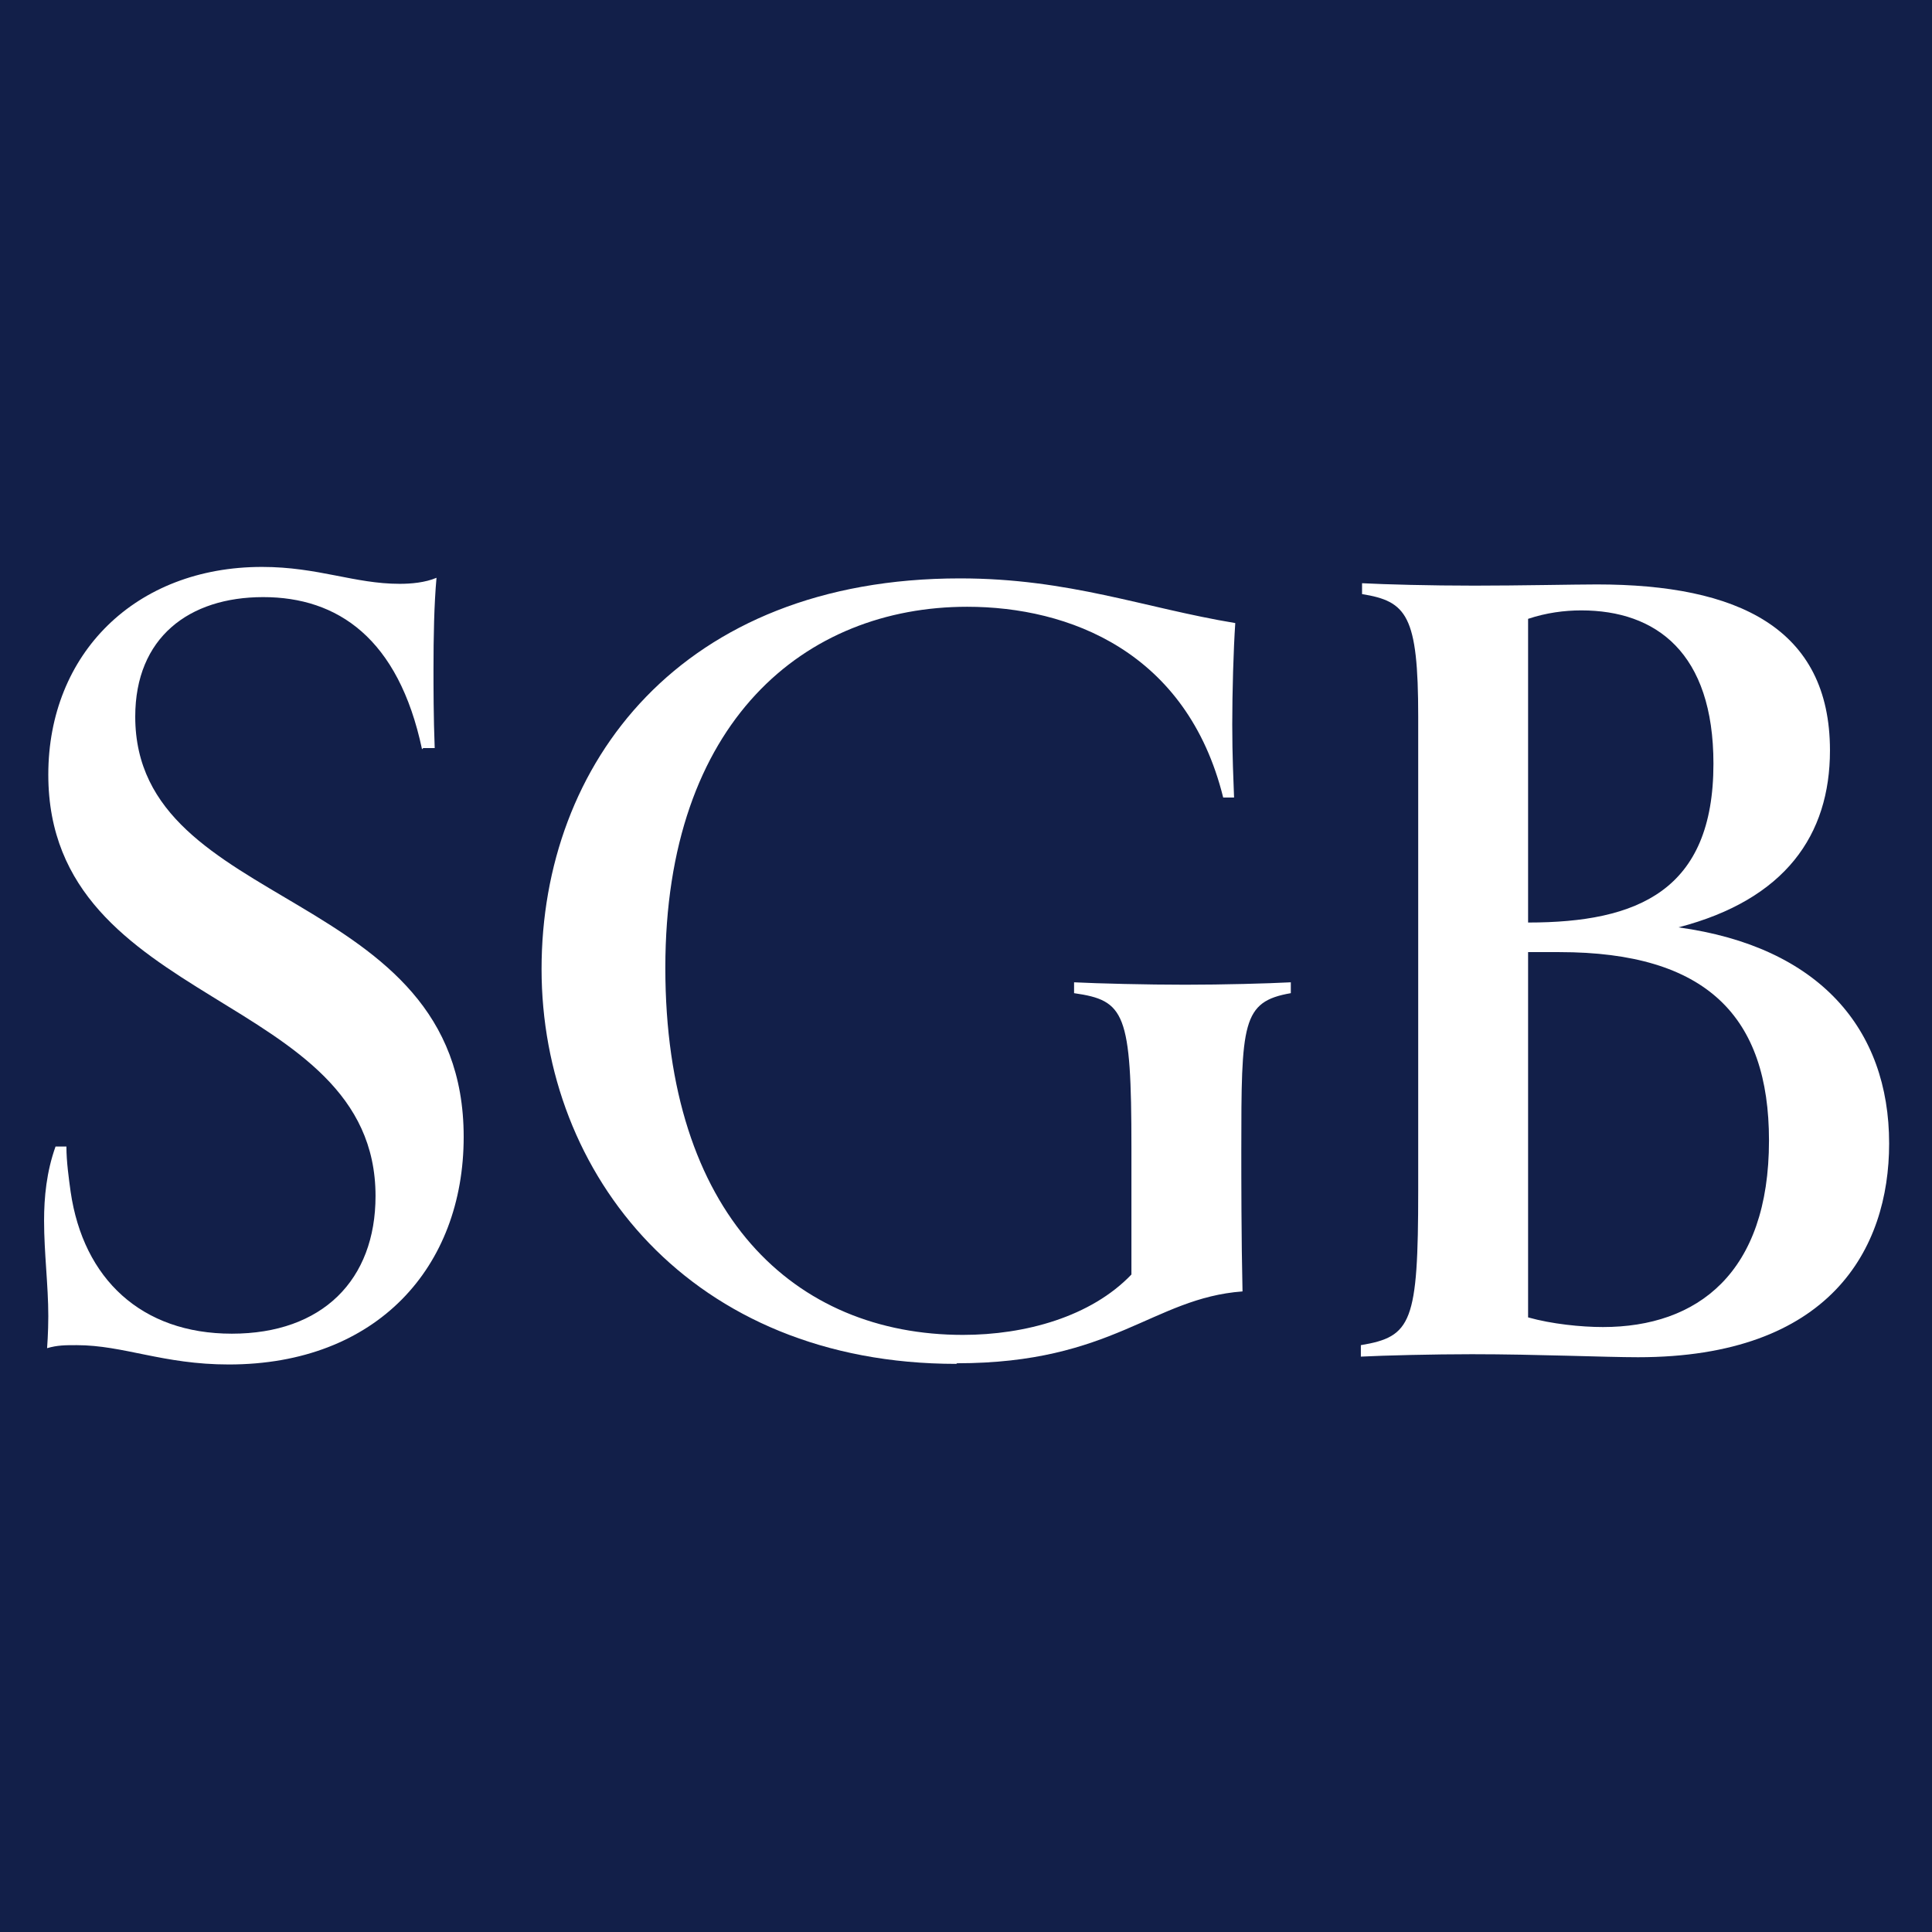 <svg viewBox="0 0 32 32" xmlns="http://www.w3.org/2000/svg" data-name="Layer 1" id="Layer_1">
  <defs>
    <style>
      .cls-1 {
        fill: #fff;
      }

      .cls-2 {
        fill: #121f49;
      }
    </style>
  </defs>
  <rect height="32" width="32" class="cls-2"></rect>
  <g>
    <path d="M6.99,12.41c-.39-1.84-1.4-2.52-2.63-2.52s-2.12.67-2.12,1.98c0,3.26,5.44,2.79,5.44,6.96,0,2.16-1.44,3.77-3.89,3.77-1.09,0-1.74-.32-2.52-.32-.19,0-.32,0-.49.05,0,0,.02-.26.02-.53,0-.51-.07-1.05-.07-1.58,0-.39.04-.81.19-1.23h.18c0,.25.04.53.07.75.21,1.44,1.17,2.35,2.67,2.35s2.38-.89,2.38-2.28c0-3.4-5.42-3.09-5.42-6.98,0-2,1.44-3.44,3.54-3.44.93,0,1.53.28,2.28.28.19,0,.42-.02.61-.1-.04.44-.05.98-.05,1.52,0,.28,0,.79.02,1.3h-.19Z" class="cls-1"></path>
    <path d="M15.84,22.59c-4.4,0-6.87-3.14-6.87-6.54s2.31-6.47,6.93-6.47c1.81,0,3.05.49,4.56.74-.03.44-.05,1.14-.05,1.68s.02.91.03,1.21h-.18c-.6-2.42-2.56-3.16-4.24-3.16-2.68,0-5,1.89-5,5.98s2.14,6.08,4.93,6.08c1.03,0,2.12-.3,2.79-1v-2.1c0-2.24-.11-2.44-.95-2.56v-.18c.39.02,1.21.04,1.84.04s1.37-.02,1.75-.04v.18c-.81.14-.82.49-.82,2.61,0,.42,0,1.46.02,2.33-1.49.11-2.14,1.19-4.73,1.19Z" class="cls-1"></path>
    <path d="M22.54,22.28c.84-.14.95-.37.95-2.56v-7.85c0-1.68-.19-1.91-.93-2.03v-.18c.39.02,1.12.04,1.86.04s1.67-.02,2.03-.02c2.33,0,3.86.72,3.86,2.75,0,1.4-.74,2.47-2.51,2.93,2.33.32,3.49,1.68,3.49,3.58,0,1.75-.98,3.54-4.16,3.54-.54,0-1.67-.05-2.75-.05-.63,0-1.46.02-1.84.04v-.18ZM28.38,12.65c0-1.84-.95-2.54-2.19-2.54-.28,0-.58.04-.88.14v5.03c1.82,0,3.07-.53,3.07-2.63ZM25.31,15.77v6.05c.39.11.88.16,1.24.16,1.56,0,2.75-.89,2.75-3.09,0-2.05-1.03-3.12-3.47-3.12h-.53Z" class="cls-1"></path>
  </g>
</svg>